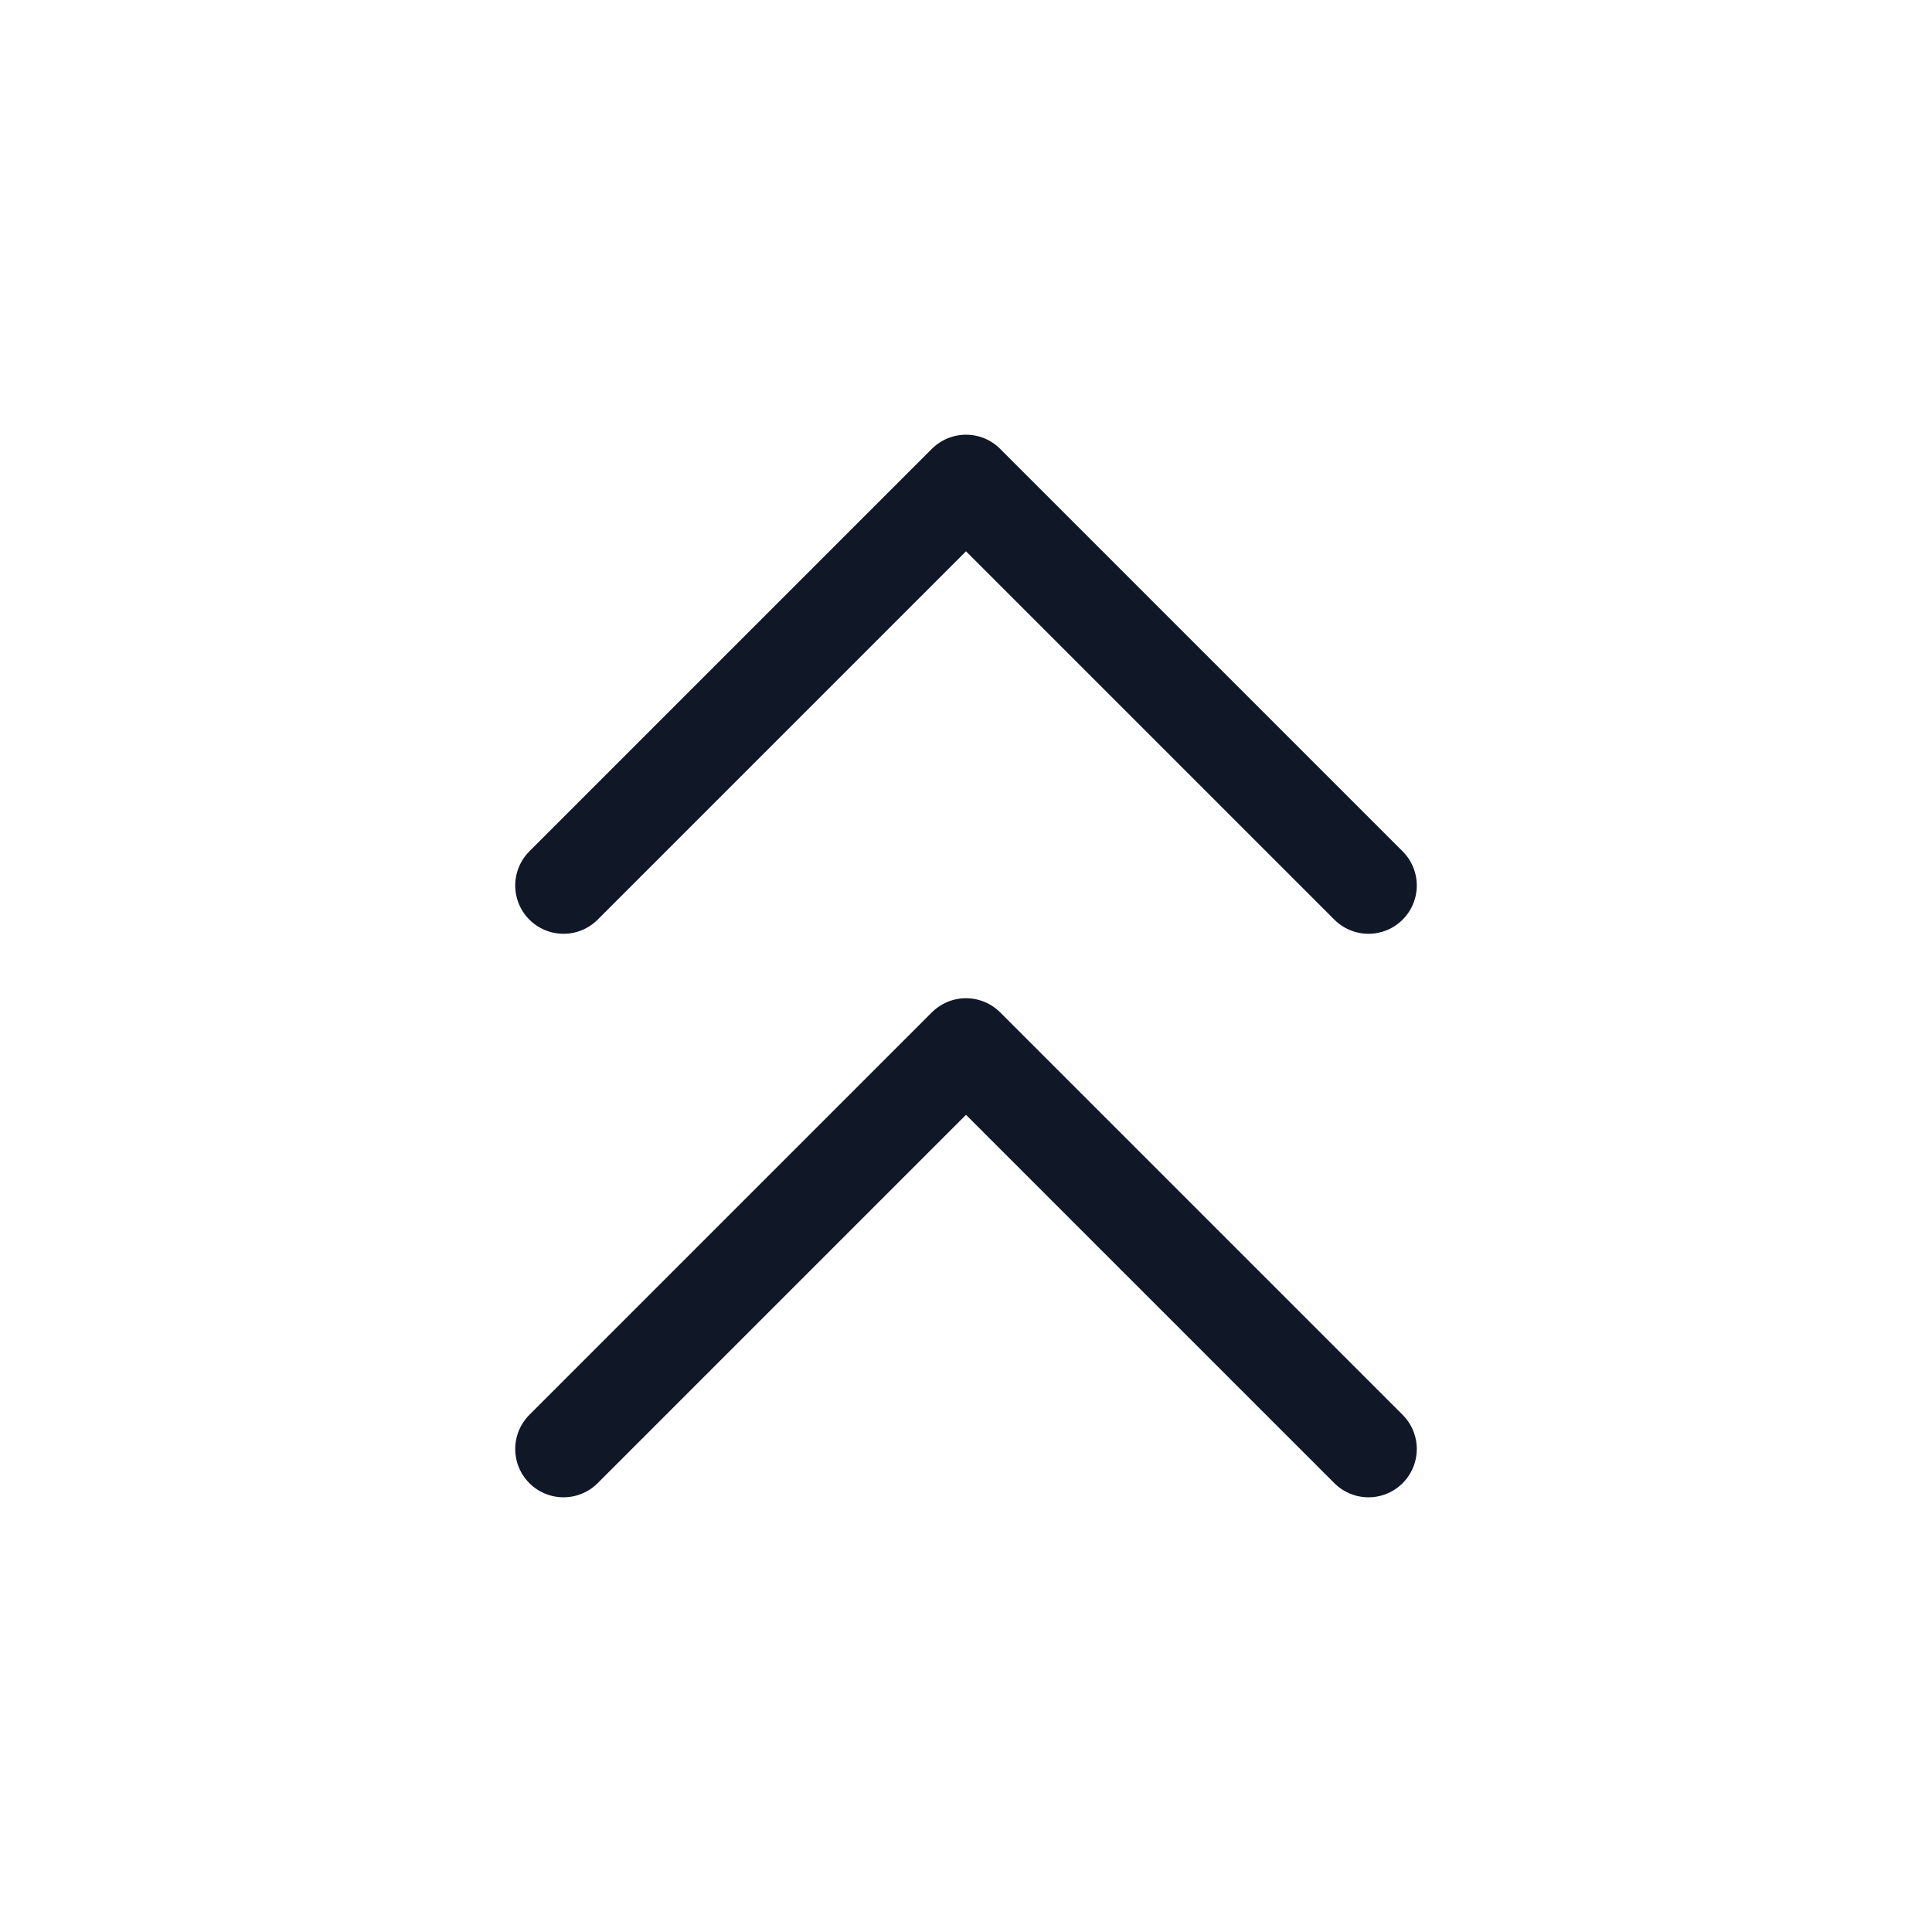 <svg width="40" height="40" viewBox="0 0 40 40" fill="none" xmlns="http://www.w3.org/2000/svg">
<path d="M28.333 18.333L20 10L11.667 18.333M28.333 30L20 21.667L11.667 30" stroke="#101828" stroke-width="2" stroke-linecap="round" stroke-linejoin="round"/>
</svg>
